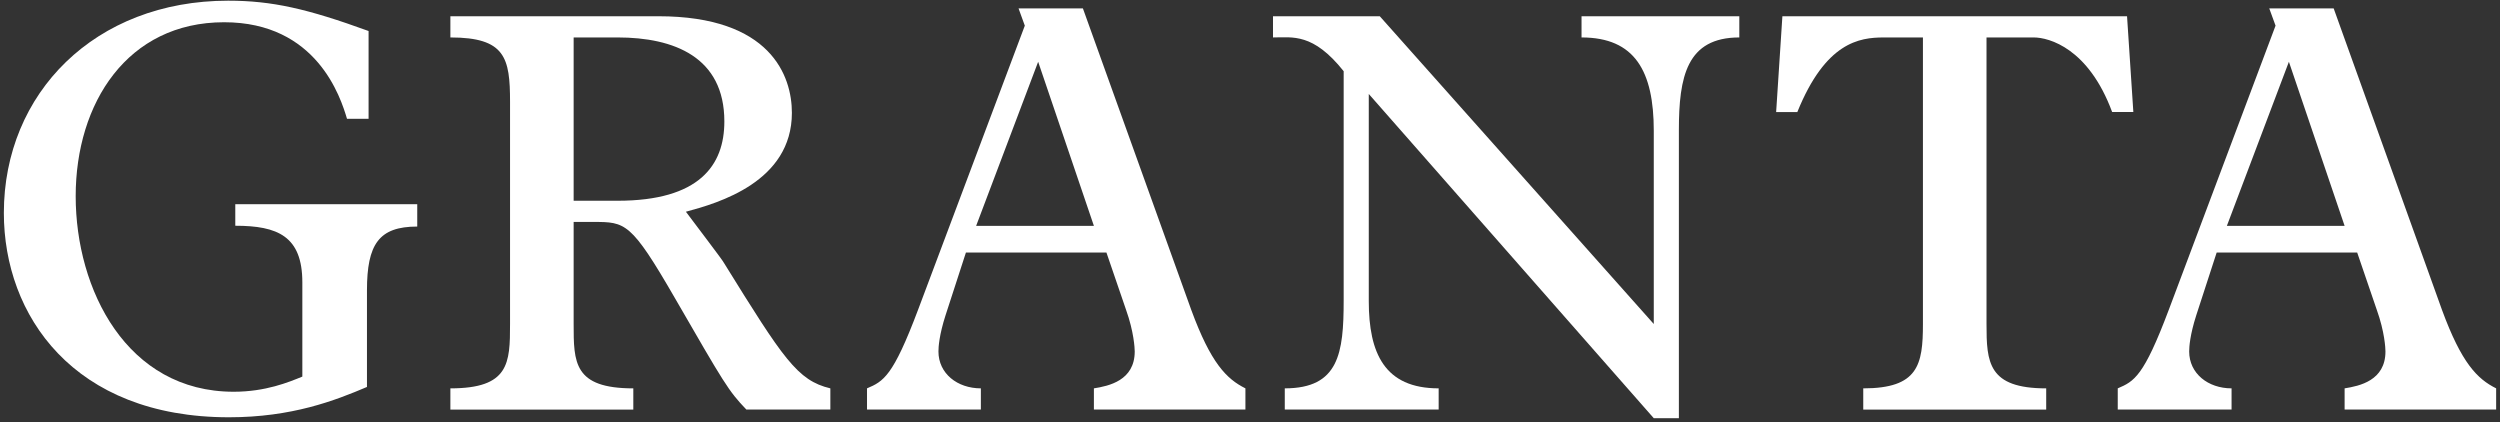 <?xml version="1.0" encoding="UTF-8"?>
<svg width="225px" height="38px" viewBox="0 0 225 38" version="1.1" xmlns="http://www.w3.org/2000/svg" xmlns:xlink="http://www.w3.org/1999/xlink">
    <rect x="0" y="0" width="225" height="38" fill="#333333" stroke="none"/>
    <!-- Generator: Sketch 53.2 (72643) - https://sketchapp.com -->
    <title>Granta Logo-Pos-GN</title>
    <desc>Created with Sketch.</desc>
    <g id="Symbols" stroke="none" stroke-width="1" fill="none" fill-rule="evenodd">
        <g id="Footer" transform="translate(-180, -60)" fill="#FFFFFF" fill-rule="nonzero">
            <g id="Group-12">
                <g id="Granta-Logo-Pos-GN" transform="translate(180, 60)">
                    <path d="M65.192,23.72 C65.124,23.508 62.295,19.833 61.731,19.056 C64.627,18.28 71.27,16.372 71.27,10.154 C71.27,6.831 69.362,1.462 59.259,1.462 L40.534,1.462 L40.534,3.37 C45.48,3.37 45.904,5.207 45.904,9.164 L45.904,29.16 C45.904,32.693 45.835,34.953 40.534,34.953 L40.534,36.862 L56.998,36.862 L56.998,34.953 C51.628,34.953 51.628,32.622 51.628,29.16 L51.628,19.975 L53.393,19.975 C56.291,19.975 56.785,19.975 60.742,26.828 C65.193,34.53 65.547,35.164 67.173,36.861 L74.732,36.861 L74.732,34.952 C71.764,34.248 70.493,32.267 65.192,23.72 Z M55.584,18.067 L51.628,18.067 L51.628,3.37 L55.584,3.37 C60.67,3.37 65.192,5.137 65.192,10.931 C65.192,14.887 62.931,18.067 55.584,18.067 Z" id="Shape"></path>
                    <path d="M107.212,27.888 L97.461,0.756 L91.669,0.756 L92.233,2.309 L82.623,27.888 C80.361,33.893 79.515,34.318 78.031,34.952 L78.031,36.861 L88.278,36.861 L88.278,34.952 C86.155,34.952 84.46,33.612 84.46,31.632 C84.46,31.209 84.531,30.148 85.097,28.382 L86.933,22.729 L99.579,22.729 L101.346,27.887 C102.053,29.866 102.125,31.349 102.125,31.632 C102.125,34.247 99.793,34.74 98.451,34.952 L98.451,36.861 L112.088,36.861 L112.088,34.952 C110.391,34.105 108.978,32.693 107.212,27.888 Z M87.852,20.328 L93.434,5.56 L98.451,20.328 L87.852,20.328 Z" id="Shape"></path>
                    <path d="M142.34,3.37 C147.142,3.37 148.84,6.408 148.84,11.779 L148.84,29.16 L124.18,1.462 L114.57,1.462 L114.57,3.37 C116.337,3.37 118.173,2.947 120.93,6.408 L120.93,27.041 C120.93,31.774 120.506,34.952 115.63,34.952 L115.63,36.861 L129.479,36.861 L129.479,34.952 C124.603,34.952 123.19,31.774 123.19,27.109 L123.19,8.457 L148.839,37.638 L151.099,37.638 L151.099,11.708 C151.099,6.903 151.805,3.37 156.538,3.37 L156.538,1.462 L142.338,1.462 L142.338,3.37 L142.34,3.37 Z" id="Shape"></path>
                    <path d="M191.434,1.462 L160.415,1.462 L159.853,10.083 L161.76,10.083 C164.303,3.796 167.344,3.371 169.533,3.371 L173.064,3.371 L173.064,29.16 C173.064,32.834 172.64,34.953 167.693,34.953 L167.693,36.862 L184.158,36.862 L184.158,34.953 C178.928,34.953 178.786,32.622 178.786,29.16 L178.786,3.37 L183.026,3.37 C184.438,3.37 187.973,4.358 190.093,10.082 L192.001,10.082 L191.434,1.462 Z" id="Shape"></path>
                    <path d="M219.778,27.888 L210.03,0.756 L204.233,0.756 L204.8,2.309 L195.189,27.888 C192.927,33.893 192.08,34.318 190.597,34.952 L190.597,36.861 L200.841,36.861 L200.841,34.952 C198.722,34.952 197.026,33.612 197.026,31.632 C197.026,31.209 197.097,30.148 197.661,28.382 L199.5,22.729 L212.147,22.729 L213.911,27.887 C214.621,29.866 214.691,31.349 214.691,31.632 C214.691,34.247 212.359,34.74 211.015,34.952 L211.015,36.861 L224.653,36.861 L224.653,34.952 C222.959,34.105 221.542,32.693 219.778,27.888 Z M200.418,20.328 L206.001,5.56 L211.015,20.328 L200.418,20.328 Z" id="Shape"></path>
                    <path d="M21.176,20.317 C24.983,20.317 27.211,21.251 27.211,25.417 L27.211,33.893 C25.988,34.396 23.905,35.257 21.033,35.257 C11.408,35.257 6.812,26.063 6.812,17.661 C6.812,9.257 11.48,2.002 20.17,2.002 C28.502,2.002 30.658,8.753 31.231,10.694 L33.172,10.694 L33.172,2.791 C27.641,0.781 24.479,0.062 20.53,0.062 C8.534,0.062 0.347,8.395 0.347,19.167 C0.347,28.362 6.594,37.555 20.602,37.555 C26.275,37.555 30.154,36.049 33.027,34.826 L33.027,26.135 C33.027,21.971 34.105,20.39 37.552,20.39 L37.552,18.378 L21.176,18.378 L21.176,20.317 Z" id="Shape"></path>
                </g>
            </g>
        </g>
    </g>
</svg>